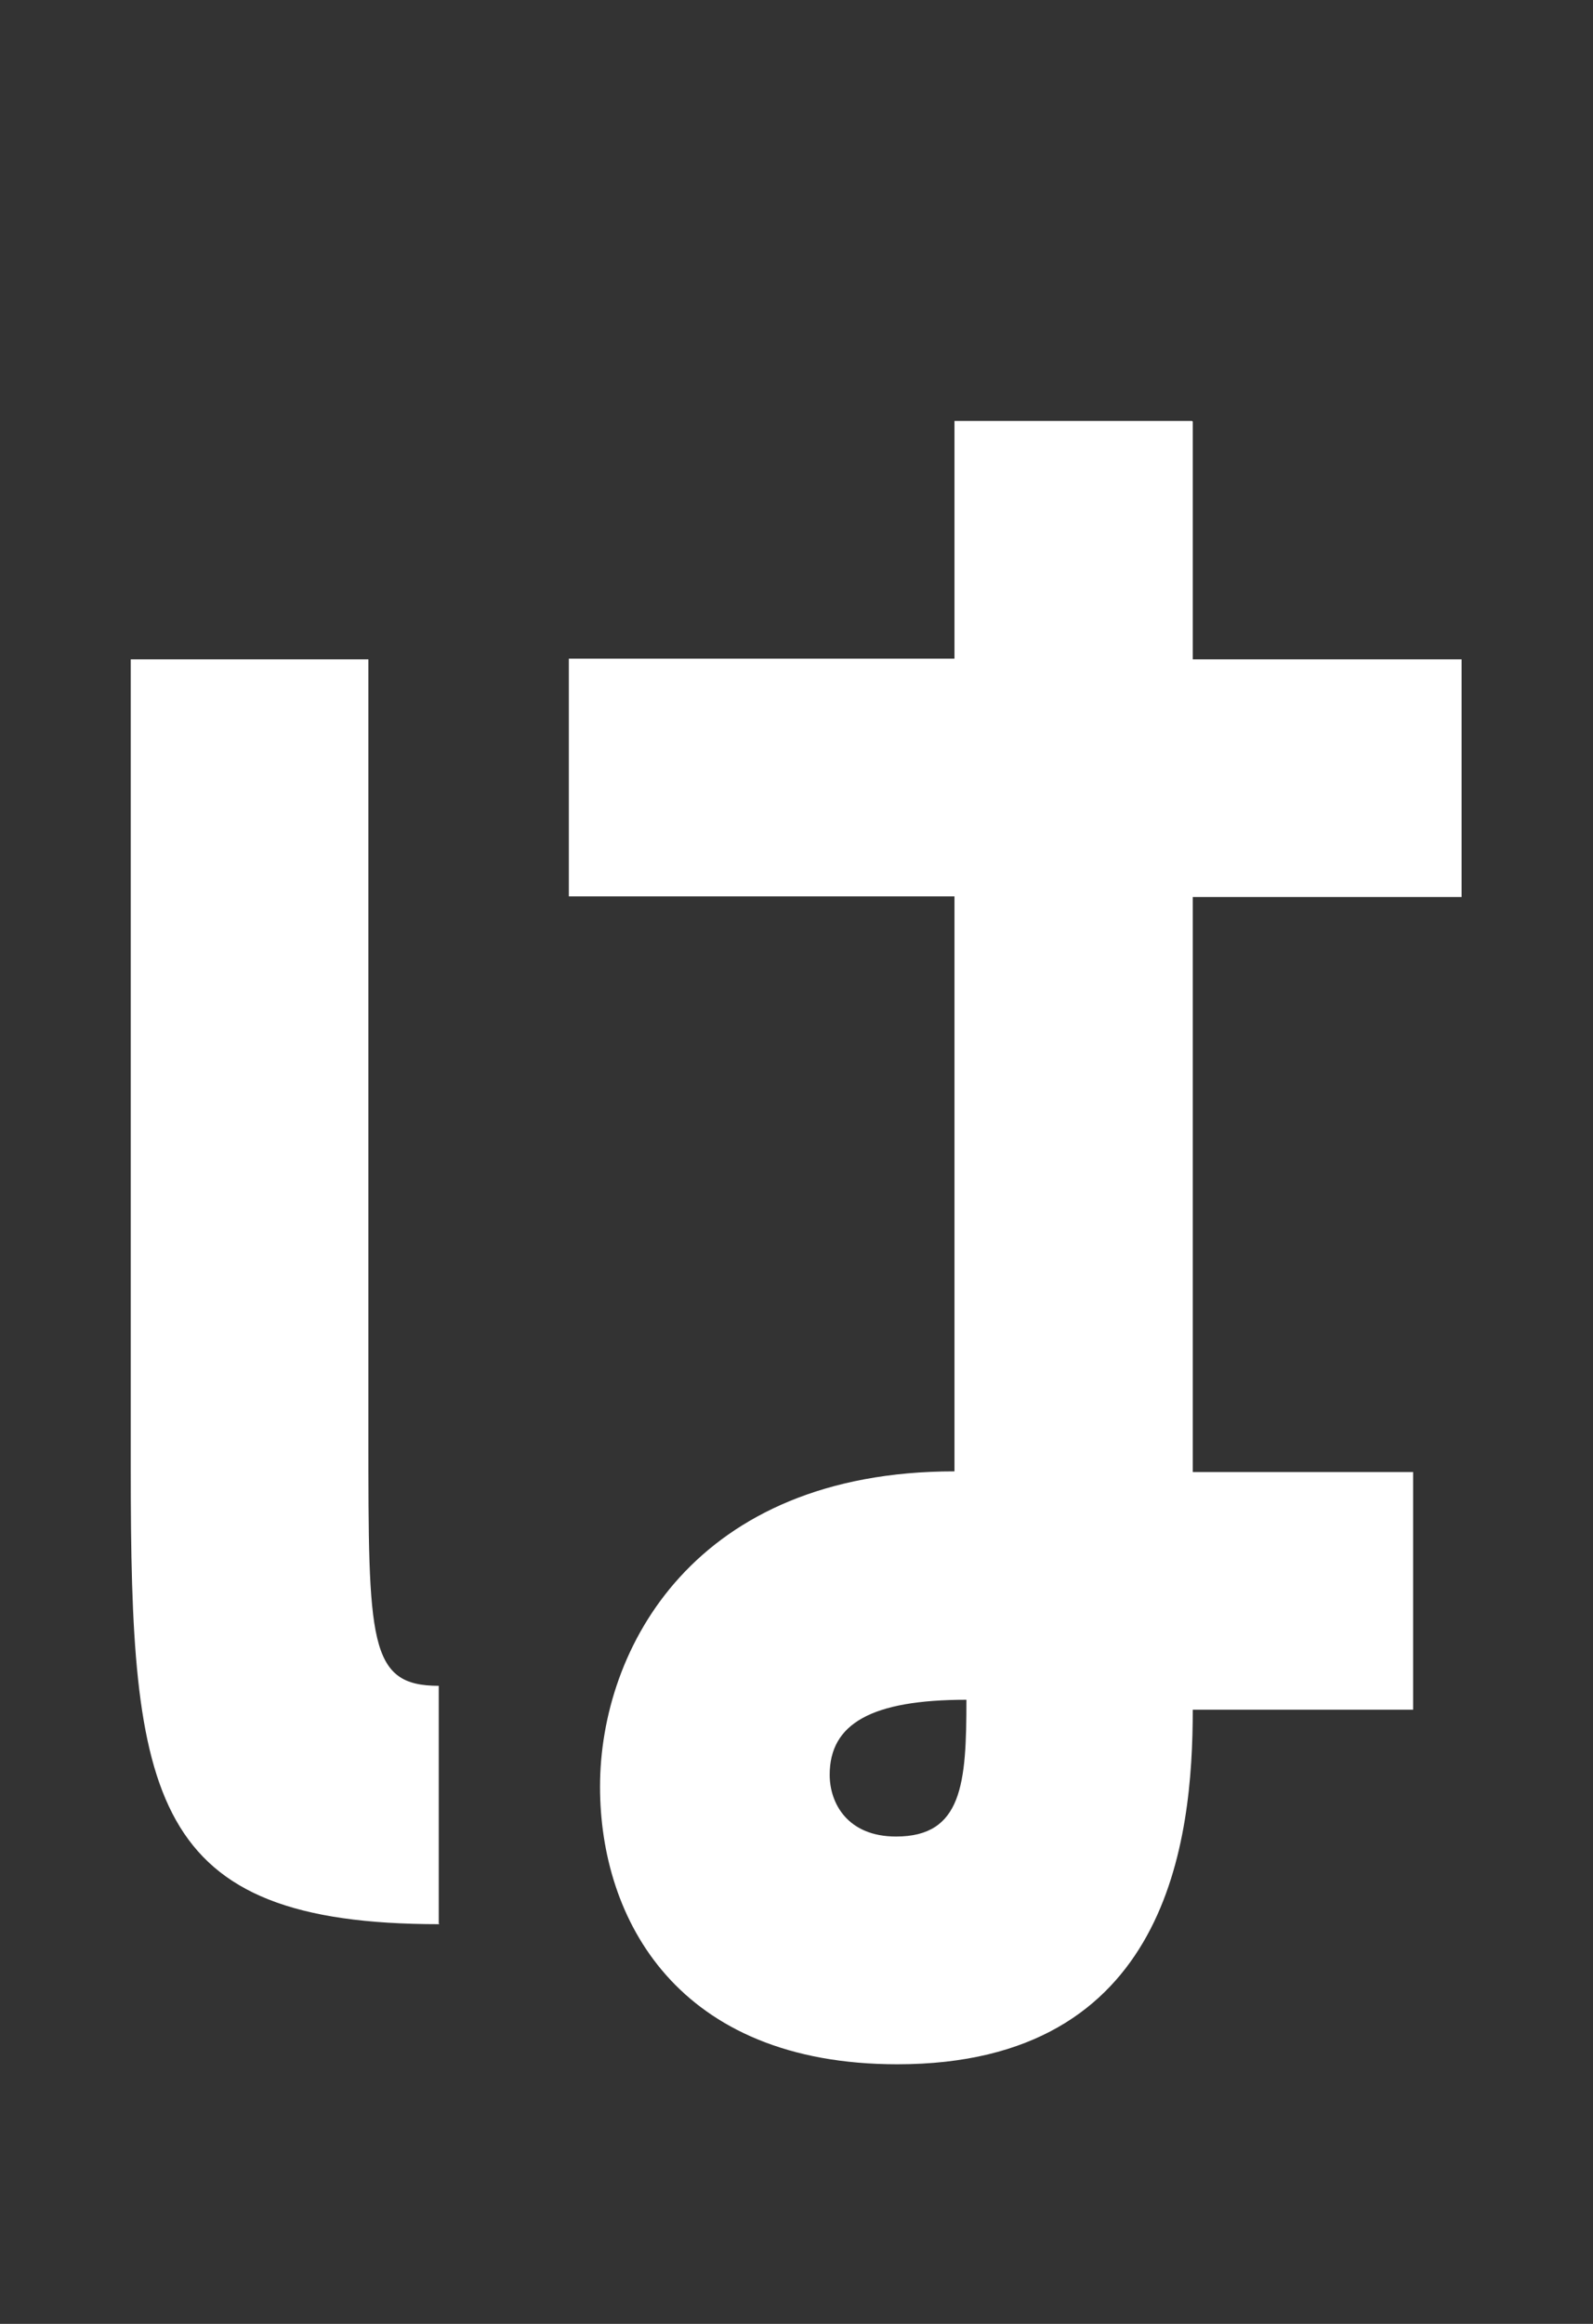 <?xml version="1.0" encoding="UTF-8"?><svg id="_レイヤー_2" xmlns="http://www.w3.org/2000/svg" viewBox="0 0 24 35"><rect x="0" y="0" width="24" height="35" fill="#333333" stroke="none"/><defs><style>.cls-1{fill:none;}.cls-2{fill:#fff;}</style></defs><g id="_背景"><path class="cls-2" d="M6.62,28.98c-4.38,0-4.65-1.89-4.65-6.84v-12.21h3.58v11.68c0,3.12,0,3.78,1.06,3.78v3.58ZM17.97,6.35v3.58h4.05v3.58h-4.05v8.66h3.32v3.58h-3.32c0,1.96-.36,5.34-4.45,5.34-3.32,0-4.48-2.19-4.48-4.18,0-2.09,1.43-4.75,5.34-4.75v-8.66h-5.81v-3.58h5.81v-3.58h3.58ZM14.56,25.6c-1.43,0-2.06.36-2.06,1.13,0,.43.27.93,1,.93,1,0,1.06-.8,1.06-2.06Z"/><rect class="cls-1" width="24" height="35"/></g></svg>